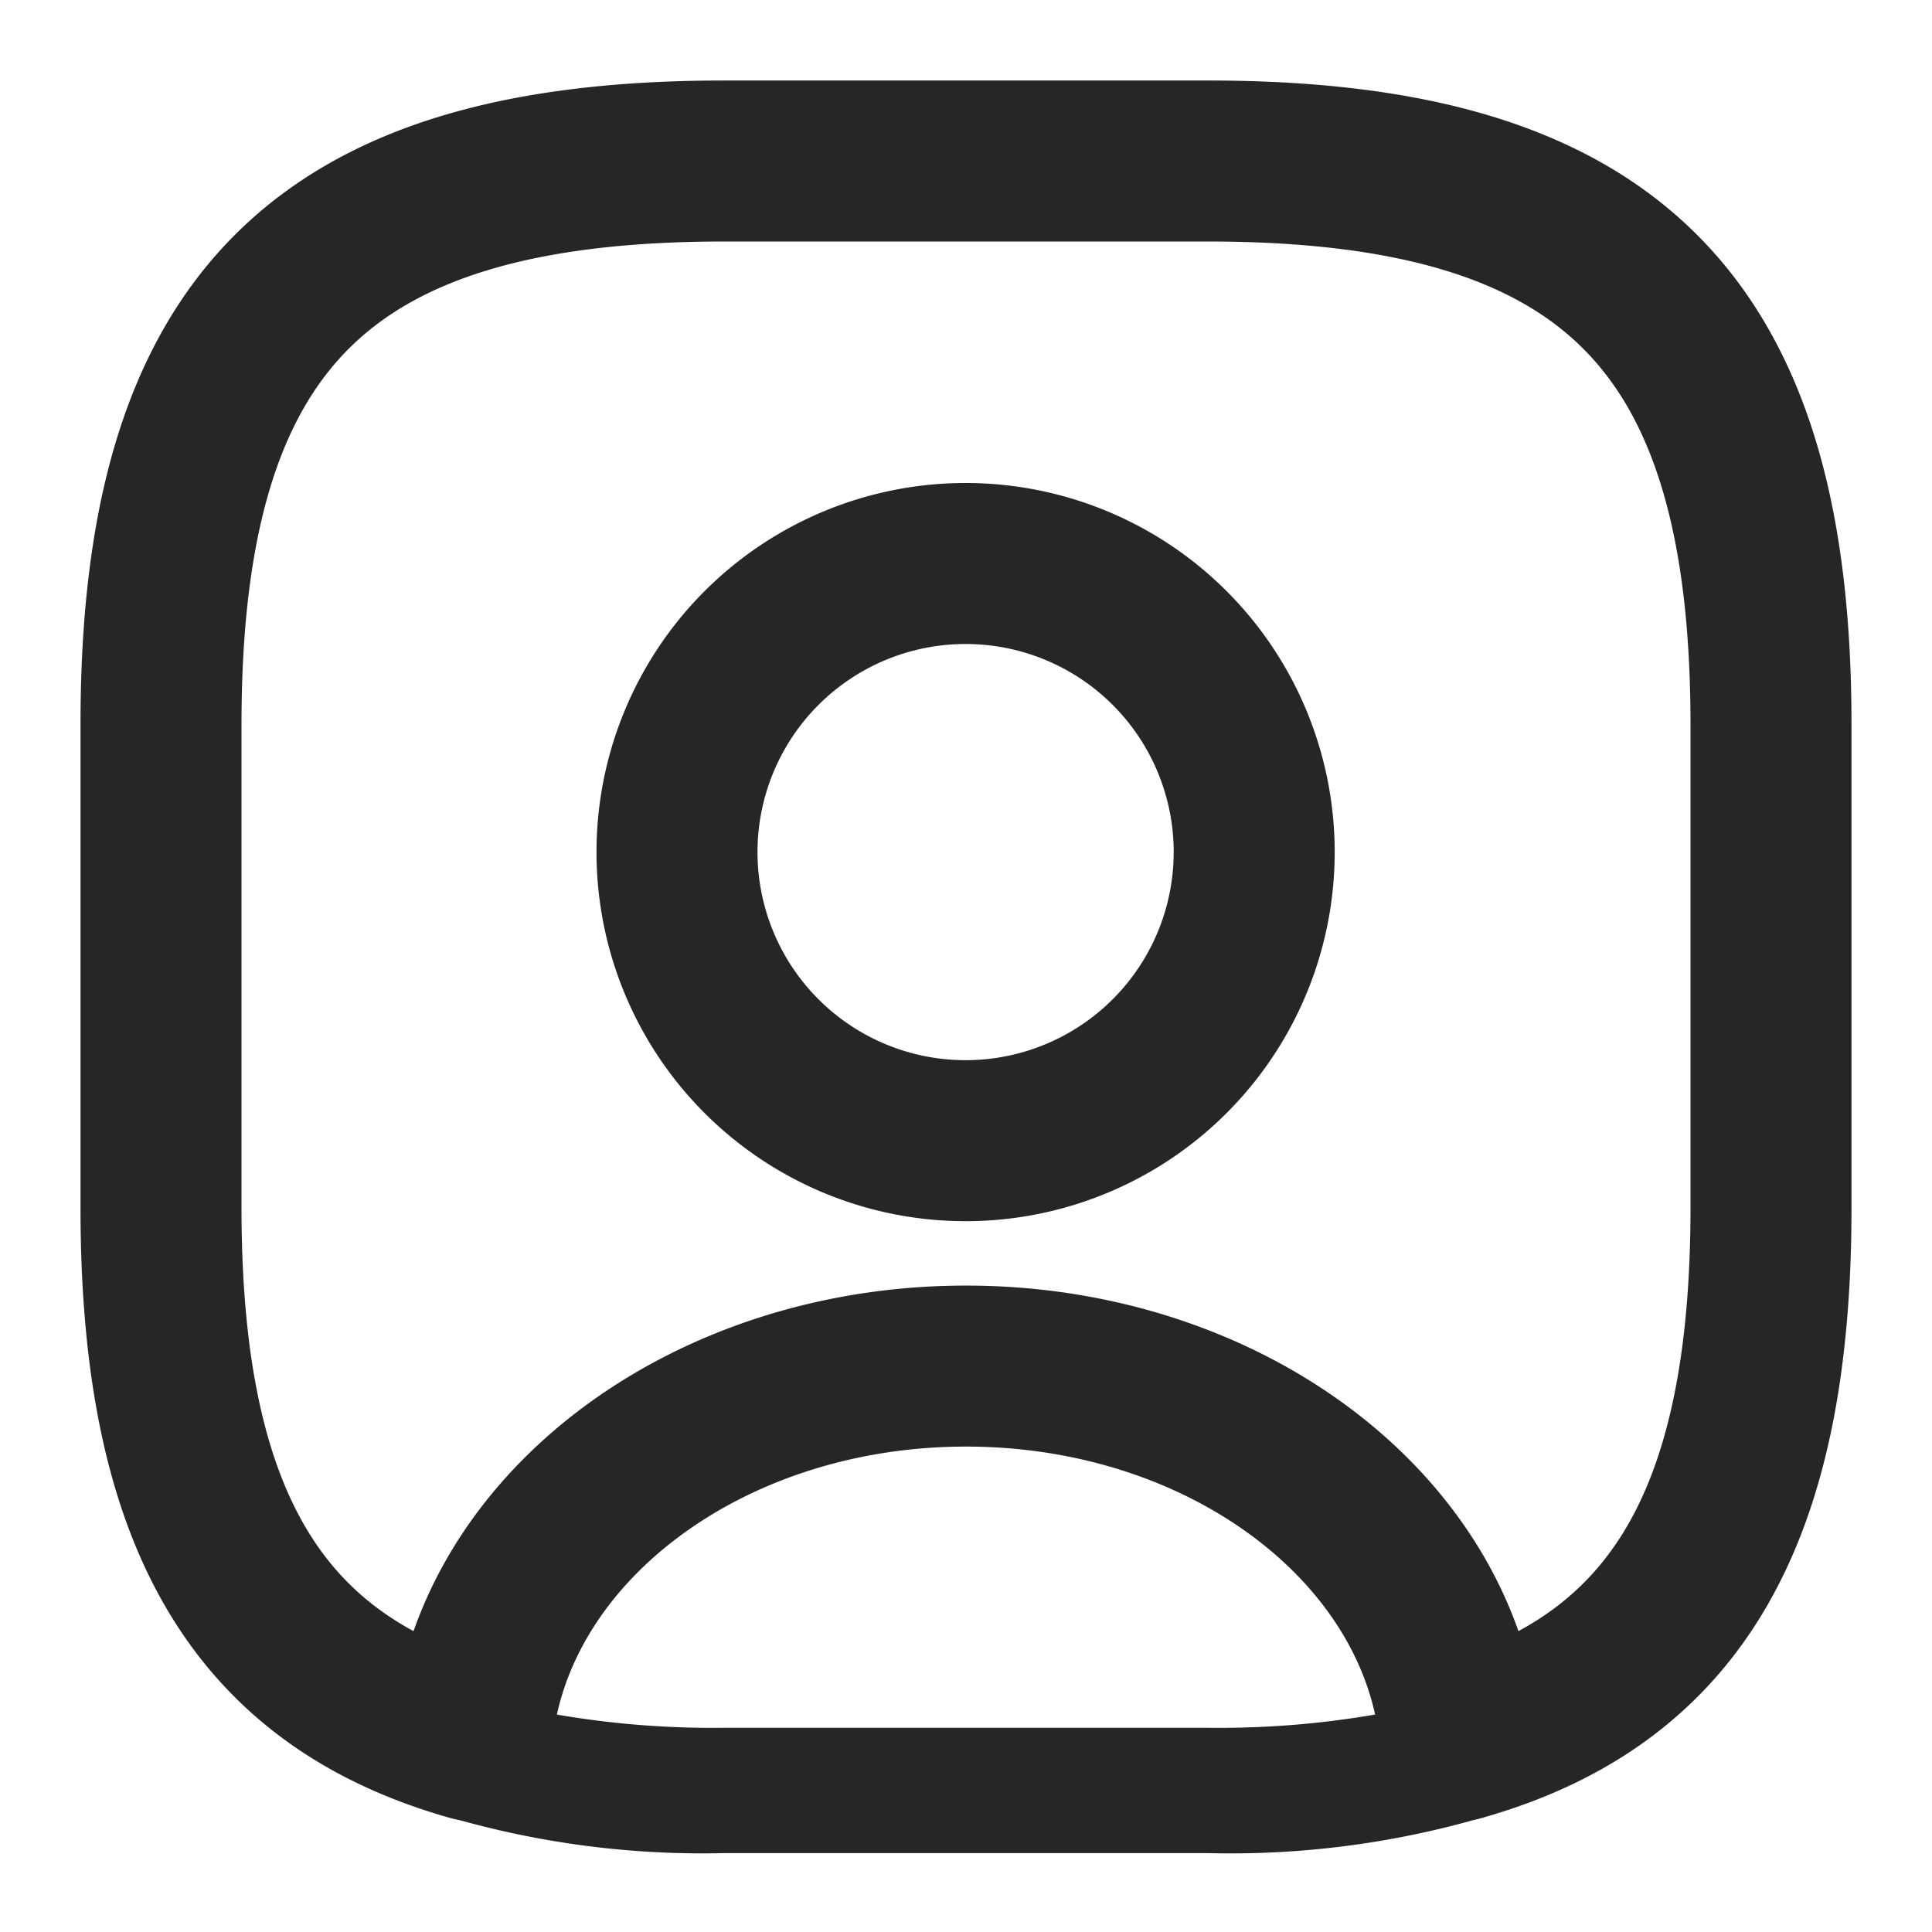 <svg xmlns="http://www.w3.org/2000/svg" width="24" height="24" viewBox="0 0 24 24">
  <g id="user-square" transform="translate(-748 -188)">
    <path id="Vector" d="M9.891,6.8h-6a11.22,11.22,0,0,1-3.35-.427A.8.8,0,0,1,0,5.564C.251,2.449,3.281,0,6.891,0s6.63,2.438,6.89,5.564a.768.768,0,0,1-.54.813A11.22,11.22,0,0,1,9.891,6.8ZM1.611,5.043a11.384,11.384,0,0,0,2.28.2h6a11.384,11.384,0,0,0,2.28-.2c-.53-2-2.72-3.48-5.28-3.48S2.141,3.042,1.611,5.043Z" transform="translate(753.108 204.22)" fill="#262626"/>
    <path id="Vector-2" data-name="Vector" d="M13,0H7C2,0,0,2,0,7v6c0,3.78,1.14,5.85,3.86,6.62.22-2.6,2.89-4.65,6.14-4.65s5.92,2.05,6.14,4.65C18.86,18.85,20,16.78,20,13V7C20,2,18,0,13,0ZM10,12.17a3.585,3.585,0,1,1,3.58-3.59A3.585,3.585,0,0,1,10,12.17Z" transform="translate(750 190)" fill="none" stroke="#262626" stroke-linecap="round" stroke-linejoin="round" stroke-width="2"/>
    <path id="Vector-3" data-name="Vector" d="M4.33,8.67A4.335,4.335,0,1,1,8.66,4.33,4.34,4.34,0,0,1,4.33,8.67Zm0-7.17A2.835,2.835,0,1,0,7.16,4.33,2.834,2.834,0,0,0,4.33,1.5Z" transform="translate(755.67 194.25)" fill="#262626"/>
    <path id="Vector-4" data-name="Vector" d="M0,0H24V24H0Z" transform="translate(748 188)" fill="none" opacity="0"/>
  </g>
</svg>
